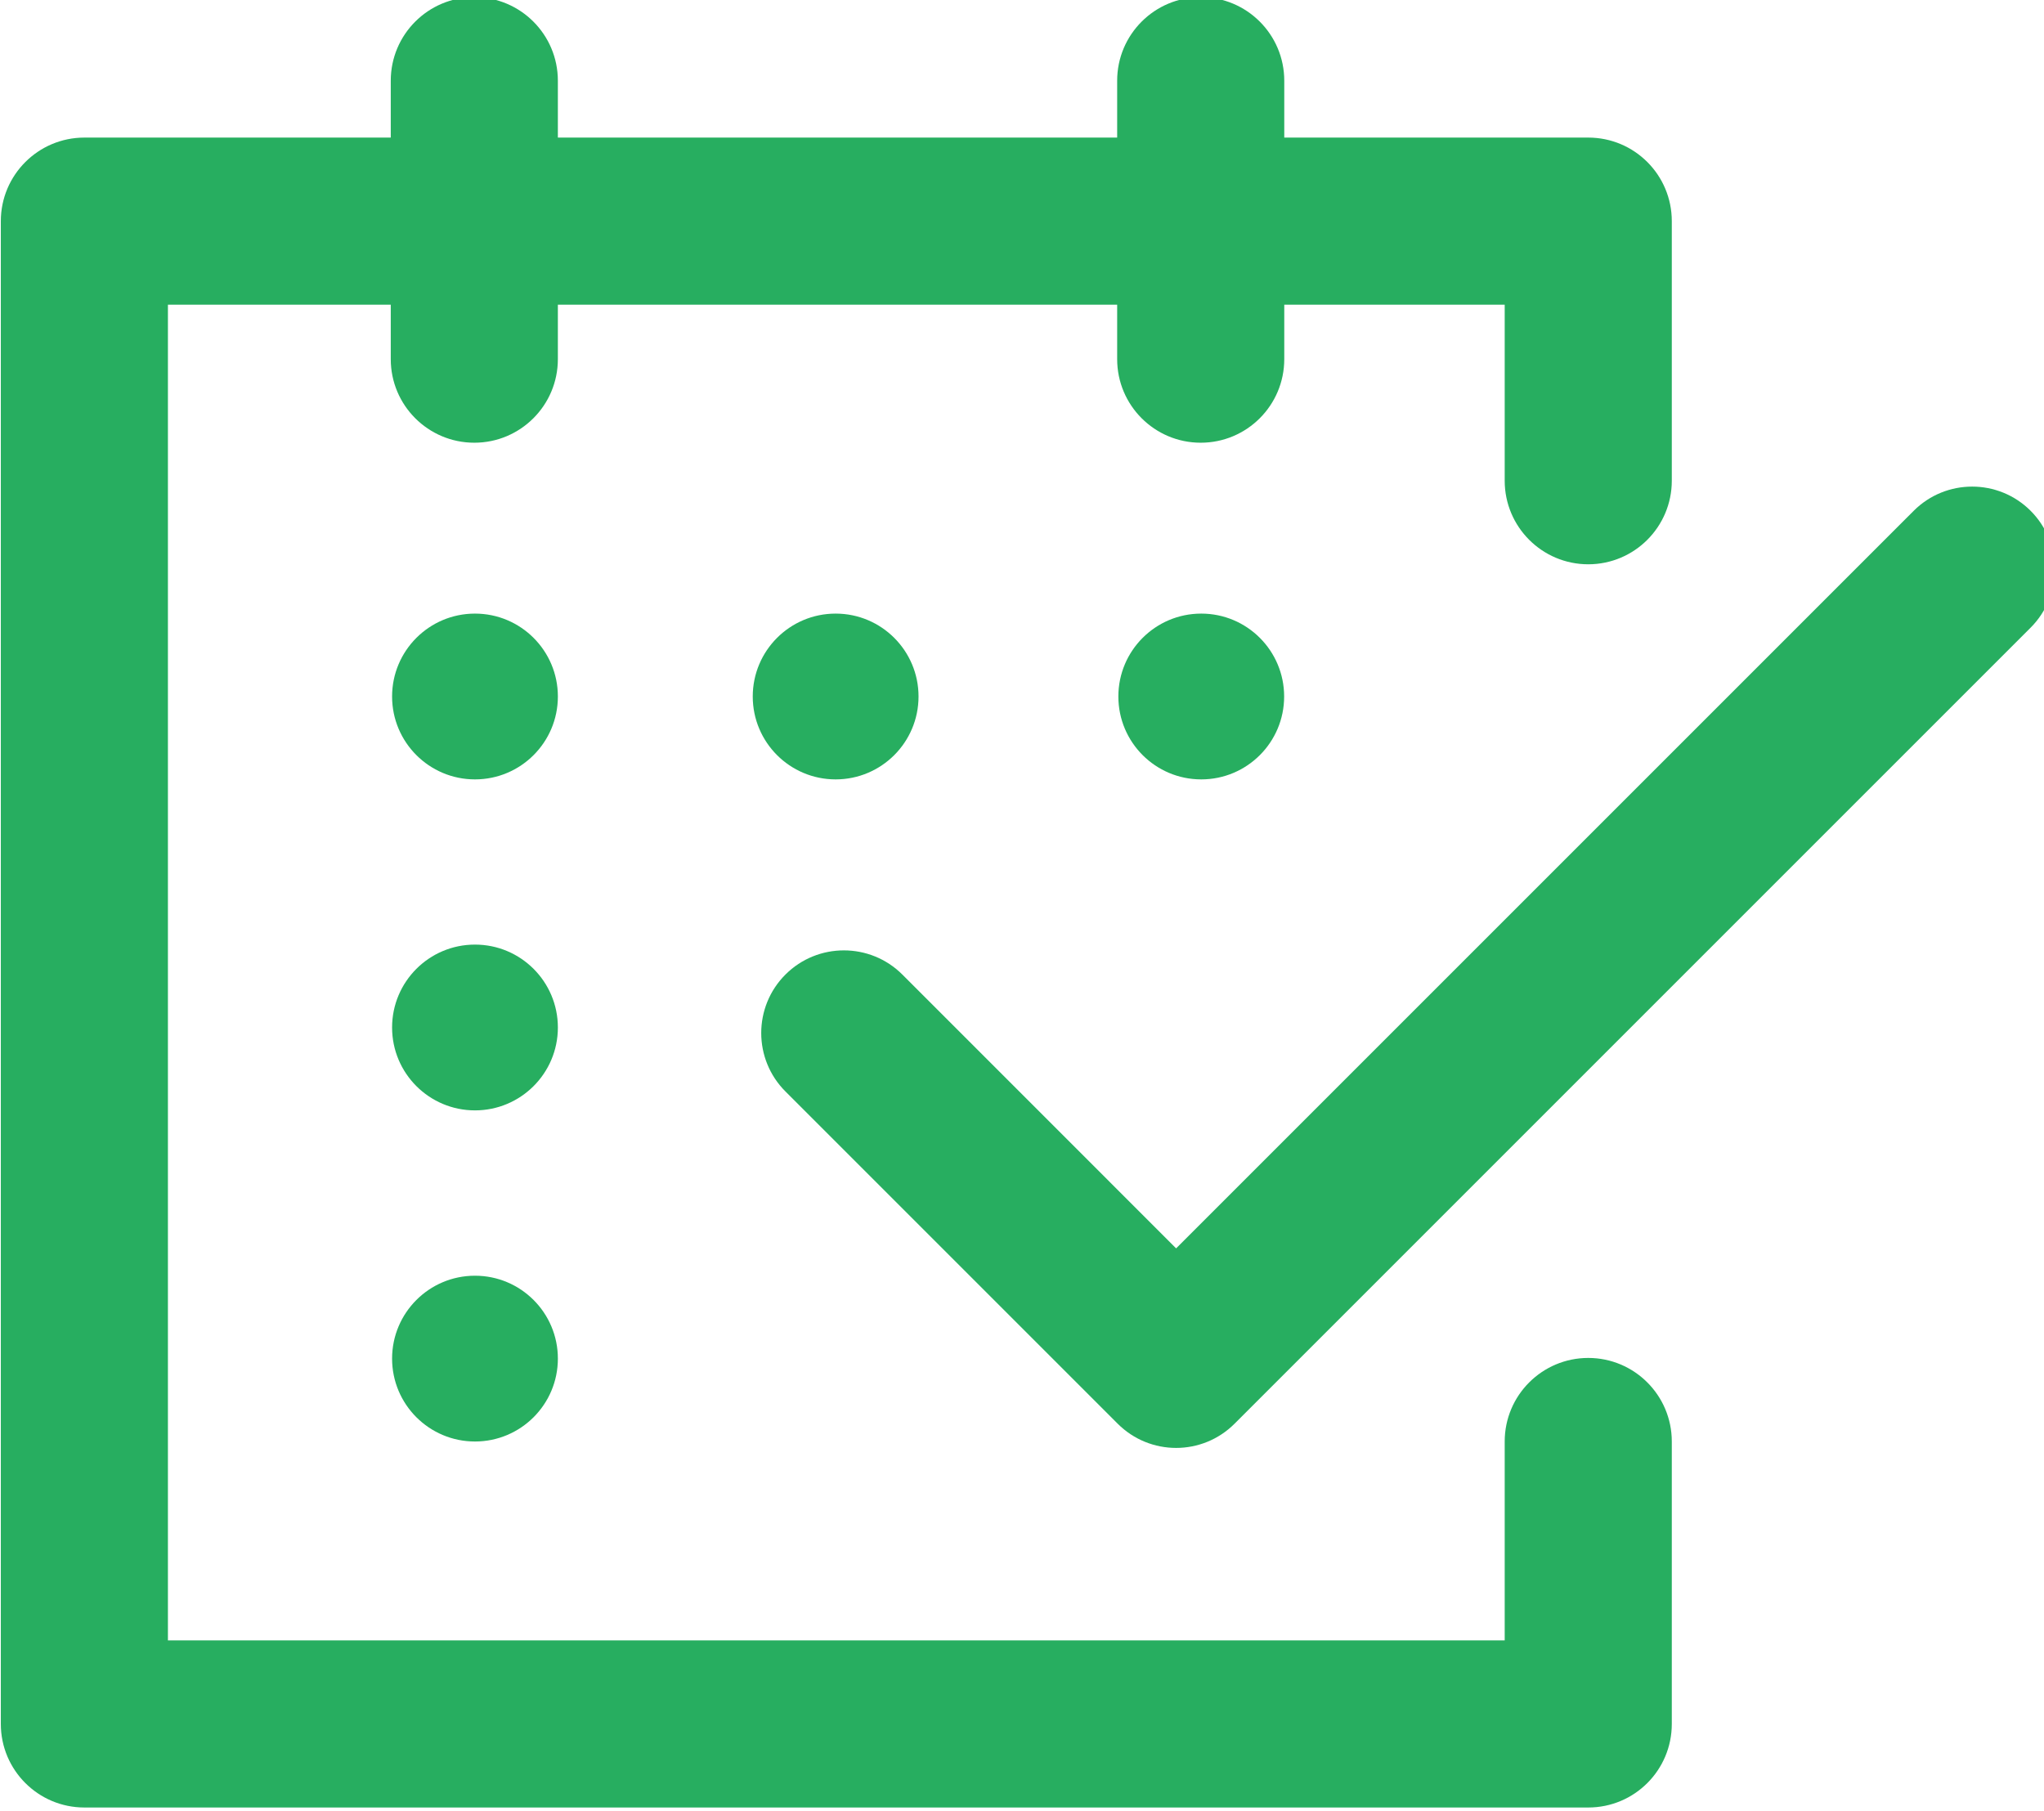 <?xml version="1.0" encoding="UTF-8" standalone="no"?>
<!DOCTYPE svg PUBLIC "-//W3C//DTD SVG 1.1//EN" "http://www.w3.org/Graphics/SVG/1.1/DTD/svg11.dtd">
<svg width="100%" height="100%" viewBox="0 0 500 443" version="1.1" xmlns="http://www.w3.org/2000/svg" xmlns:xlink="http://www.w3.org/1999/xlink" xml:space="preserve" xmlns:serif="http://www.serif.com/" style="fill-rule:evenodd;clip-rule:evenodd;stroke-linejoin:round;stroke-miterlimit:2;">
    <rect id="Artboard2" x="0" y="-0" width="499.999" height="442.604" style="fill:none;"/>
    <clipPath id="_clip1">
        <rect id="Artboard21" serif:id="Artboard2" x="0" y="-0" width="499.999" height="442.604"/>
    </clipPath>
    <g clip-path="url(#_clip1)">
        <g transform="matrix(3.27,0,0,3.27,1451.33,-9745.41)">
            <g transform="matrix(1,0,0,1,-4342.7,1190.86)">
                <path d="M4023.93,1825.35L4023.93,1805.93C4023.93,1802.48 4021.14,1799.68 4017.68,1799.68L3905.18,1799.68C3901.73,1799.68 3898.93,1802.48 3898.93,1805.93L3898.93,1918.35C3898.93,1921.8 3901.73,1924.6 3905.18,1924.6L4017.68,1924.6C4021.14,1924.6 4023.93,1921.8 4023.93,1918.35L4023.93,1897.22C4023.93,1893.77 4021.13,1890.97 4017.68,1890.97C4014.23,1890.97 4011.43,1893.77 4011.43,1897.22L4011.43,1912.1C4011.43,1912.1 3911.43,1912.1 3911.43,1912.1C3911.43,1912.1 3911.43,1812.18 3911.43,1812.18C3911.43,1812.18 4011.43,1812.18 4011.43,1812.18C4011.43,1812.18 4011.43,1825.35 4011.43,1825.35C4011.43,1828.8 4014.23,1831.6 4017.68,1831.6C4021.13,1831.6 4023.93,1828.8 4023.93,1825.35Z" style="fill:#27AE60;"/>
            </g>
            <g transform="matrix(1,0,0,1,-4285.5,1176.55)">
                <circle cx="3877.2" cy="1855.8" r="6.201" style="fill:#27AE60;"/>
            </g>
            <g transform="matrix(1,0,0,1,-4258.52,1176.55)">
                <circle cx="3877.2" cy="1855.8" r="6.201" style="fill:#27AE60;"/>
            </g>
            <g transform="matrix(1,0,0,1,-4231.17,1176.55)">
                <circle cx="3877.2" cy="1855.8" r="6.201" style="fill:#27AE60;"/>
            </g>
            <g transform="matrix(1,0,0,1,-4285.5,1201.31)">
                <circle cx="3877.2" cy="1855.8" r="6.201" style="fill:#27AE60;"/>
            </g>
            <g transform="matrix(1,0,0,1,-4285.5,1226.08)">
                <circle cx="3877.2" cy="1855.8" r="6.201" style="fill:#27AE60;"/>
            </g>
            <g transform="matrix(1,0,0,0.744,-4336.62,1646.34)">
                <path d="M3934.52,1829L3934.52,1801C3934.52,1796.36 3931.72,1792.6 3928.27,1792.6C3924.82,1792.6 3922.02,1796.36 3922.02,1801L3922.02,1829C3922.02,1833.64 3924.82,1837.4 3928.27,1837.4C3931.72,1837.4 3934.52,1833.64 3934.52,1829Z" style="fill:#27AE60;"/>
            </g>
            <g transform="matrix(1,0,0,0.744,-4282.28,1646.34)">
                <path d="M3934.52,1829L3934.52,1801C3934.52,1796.36 3931.72,1792.6 3928.27,1792.6C3924.82,1792.6 3922.02,1796.36 3922.02,1801L3922.02,1829C3922.02,1833.64 3924.82,1837.4 3928.27,1837.4C3931.72,1837.4 3934.52,1833.64 3934.52,1829Z" style="fill:#27AE60;"/>
            </g>
            <g transform="matrix(0.327,0,0,0.327,-1720.83,2185.2)">
                <path d="M4084.88,2681.03L4160.88,2757.03C4168.27,2764.42 4180.24,2764.42 4187.62,2757.03L4369.73,2574.93C4377.11,2567.55 4377.11,2555.57 4369.73,2548.19C4362.35,2540.81 4350.37,2540.81 4342.99,2548.19L4174.25,2716.92C4174.25,2716.92 4111.62,2654.28 4111.62,2654.28C4104.24,2646.91 4092.25,2646.91 4084.88,2654.28C4077.49,2661.66 4077.49,2673.65 4084.88,2681.03Z" style="fill:#27AE60;"/>
            </g>
        </g>
    </g>
</svg>
